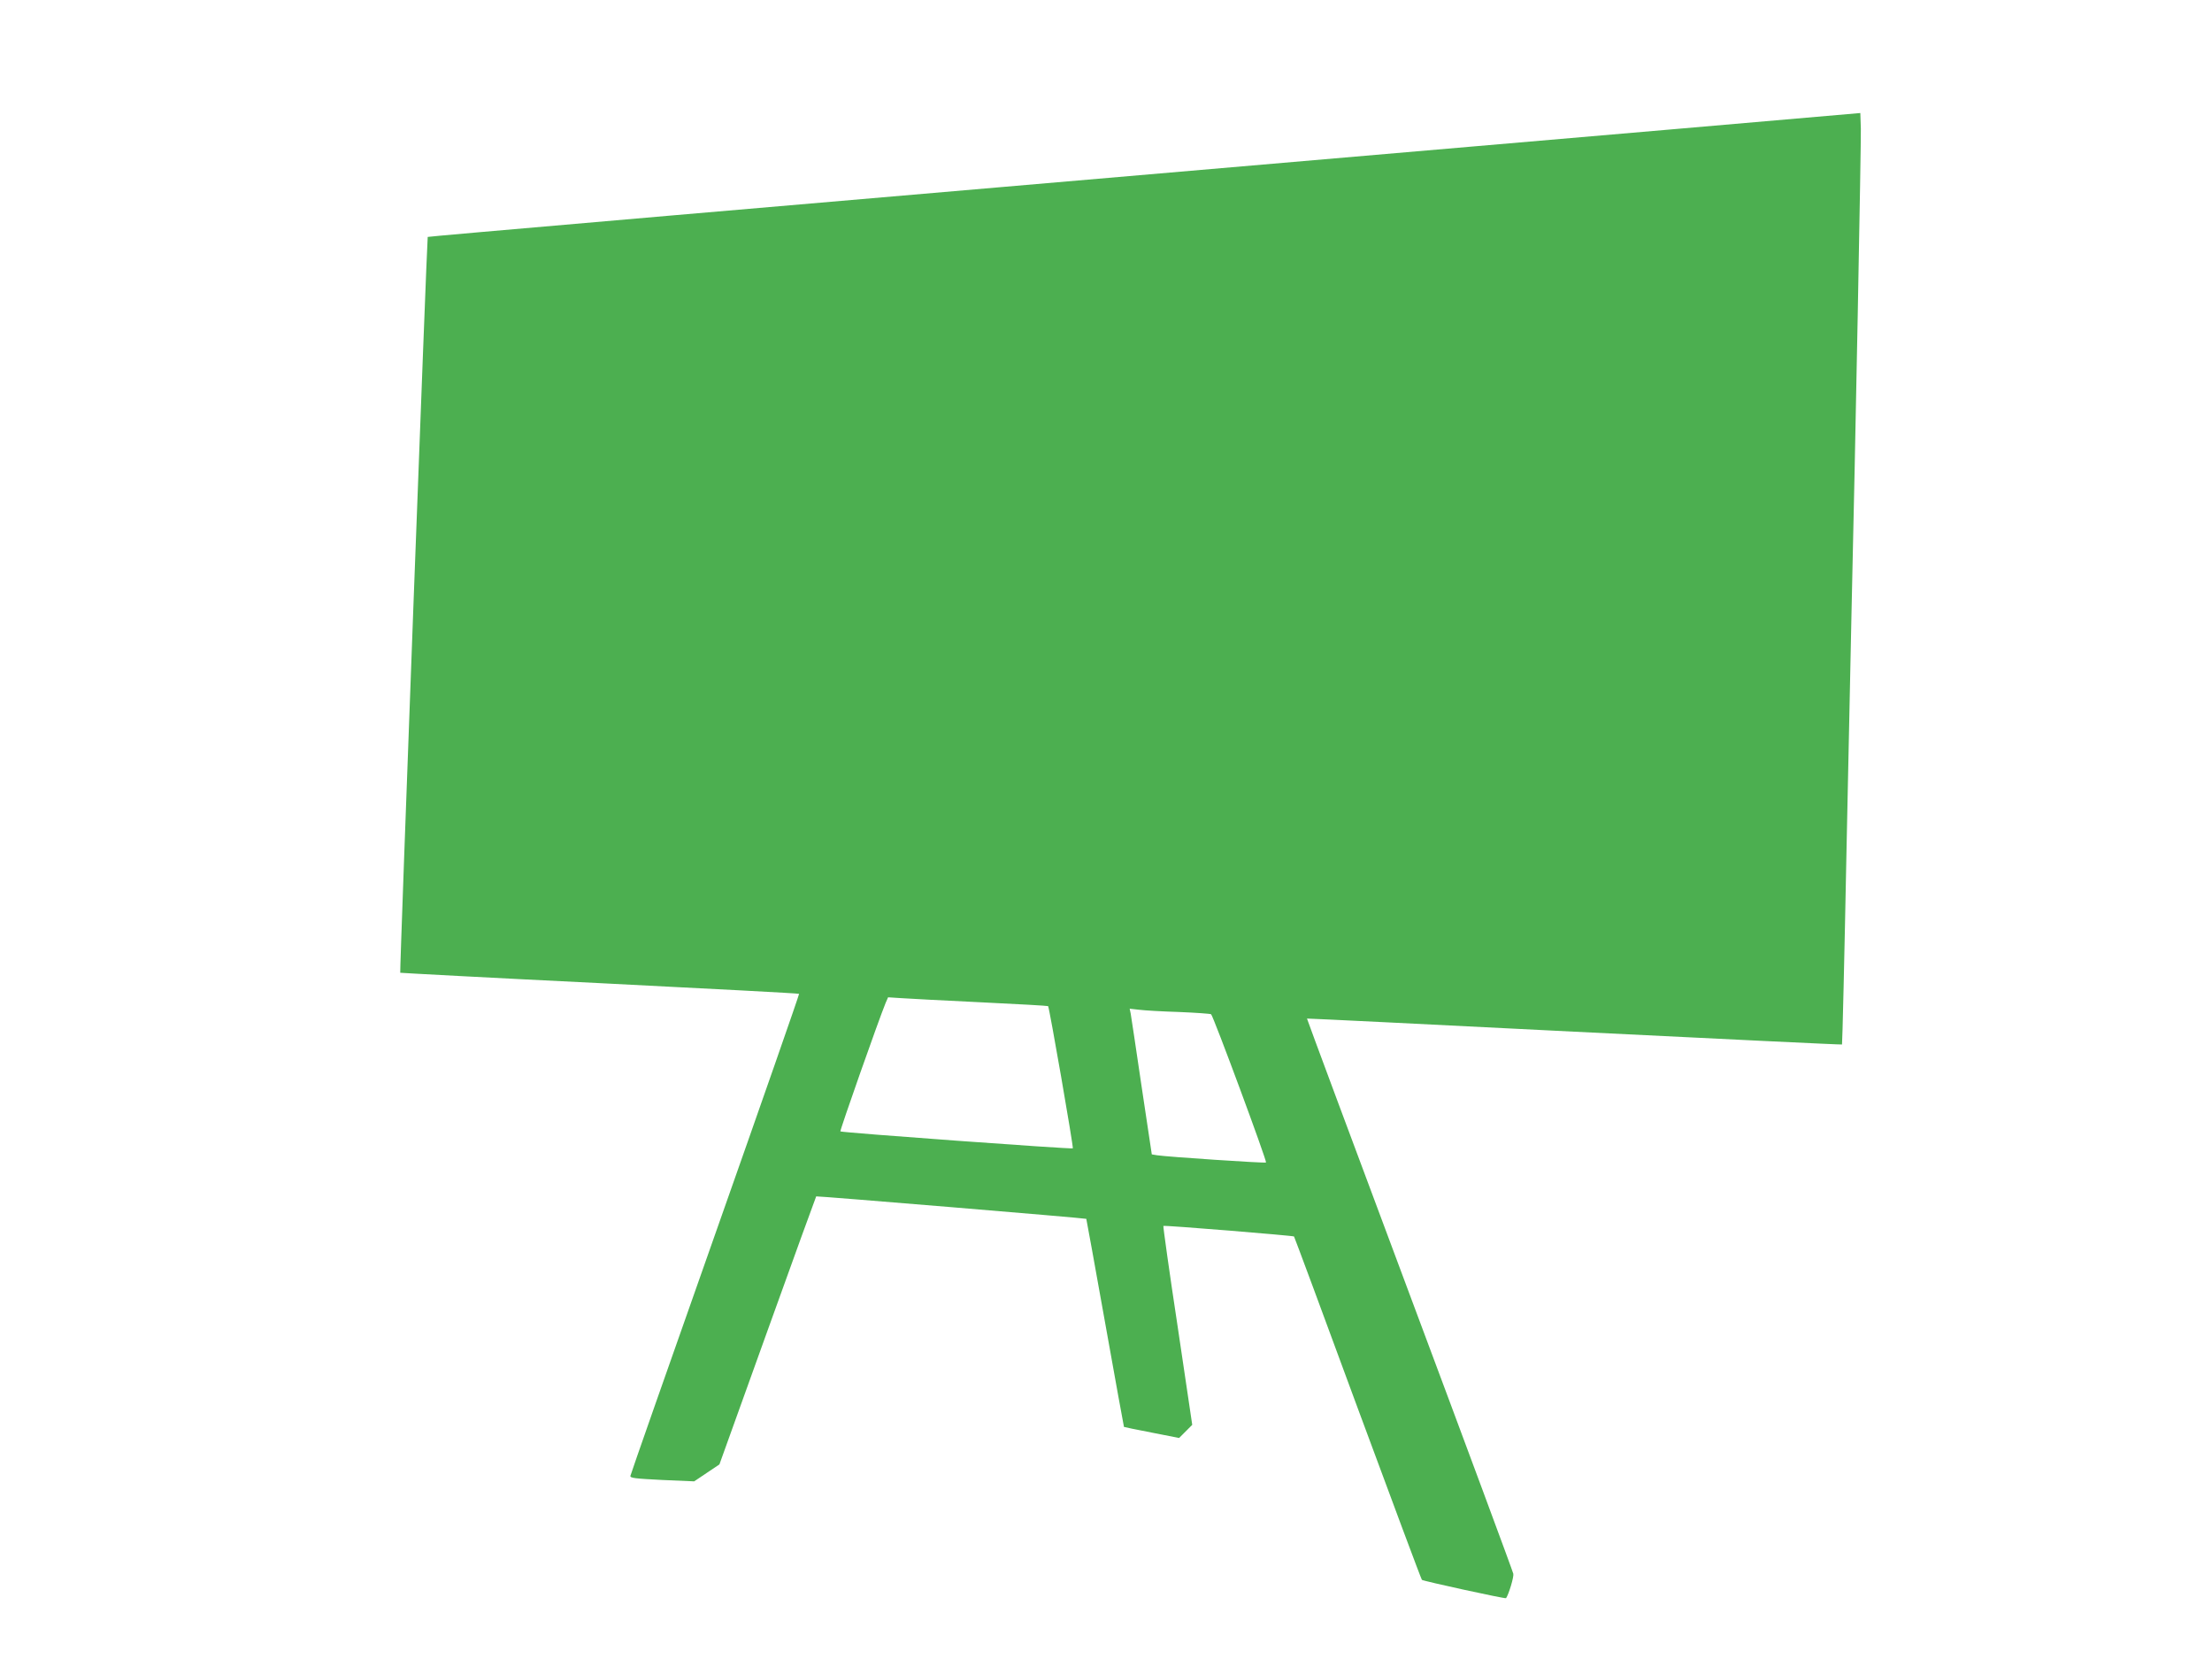 <?xml version="1.0" standalone="no"?>
<!DOCTYPE svg PUBLIC "-//W3C//DTD SVG 20010904//EN"
 "http://www.w3.org/TR/2001/REC-SVG-20010904/DTD/svg10.dtd">
<svg version="1.0" xmlns="http://www.w3.org/2000/svg"
 width="1280pt" height="960pt" viewBox="0 0 1280 960"
 preserveAspectRatio="xMidYMid meet">
<g transform="translate(0,960) scale(0.1,-0.1)"
fill="#4caf50" stroke="none">
<path d="M9680 8852 c-5885 -506 -7201 -620 -7205 -623 -4 -5 -163 -4252 -159
-4258 2 -1 520 -29 1153 -60 633 -32 1153 -59 1155 -62 2 -2 -216 -627 -485
-1389 -269 -762 -490 -1392 -491 -1400 -3 -13 26 -16 183 -24 l186 -8 73 49
73 49 278 773 c153 426 280 775 282 778 4 3 1559 -126 1563 -130 1 -1 50 -272
109 -602 59 -330 108 -601 109 -602 1 -1 73 -16 161 -33 l158 -31 38 38 38 38
-85 573 c-48 315 -84 575 -82 578 5 5 750 -56 756 -61 2 -2 168 -448 368 -992
201 -543 368 -991 372 -995 7 -7 483 -111 487 -106 16 23 46 124 42 141 -2 12
-272 740 -600 1617 -328 877 -595 1595 -594 1596 1 1 697 -33 1547 -76 850
-42 1547 -76 1549 -74 2 2 14 506 26 1121 13 615 26 1235 29 1378 22 936 56
2725 54 2800 l-3 91 -1085 -94z m-4002 -5052 c211 -10 385 -20 387 -22 7 -7
148 -818 143 -823 -6 -6 -1337 91 -1345 98 -4 5 221 644 262 744 l14 32 78 -5
c43 -3 251 -14 461 -24z m1144 -56 c97 -4 181 -10 186 -13 12 -7 325 -852 318
-858 -5 -5 -575 33 -631 42 l-30 5 -59 393 c-32 216 -60 406 -63 421 l-6 29
54 -6 c30 -4 133 -10 231 -13z"/>
</g>
</svg>
